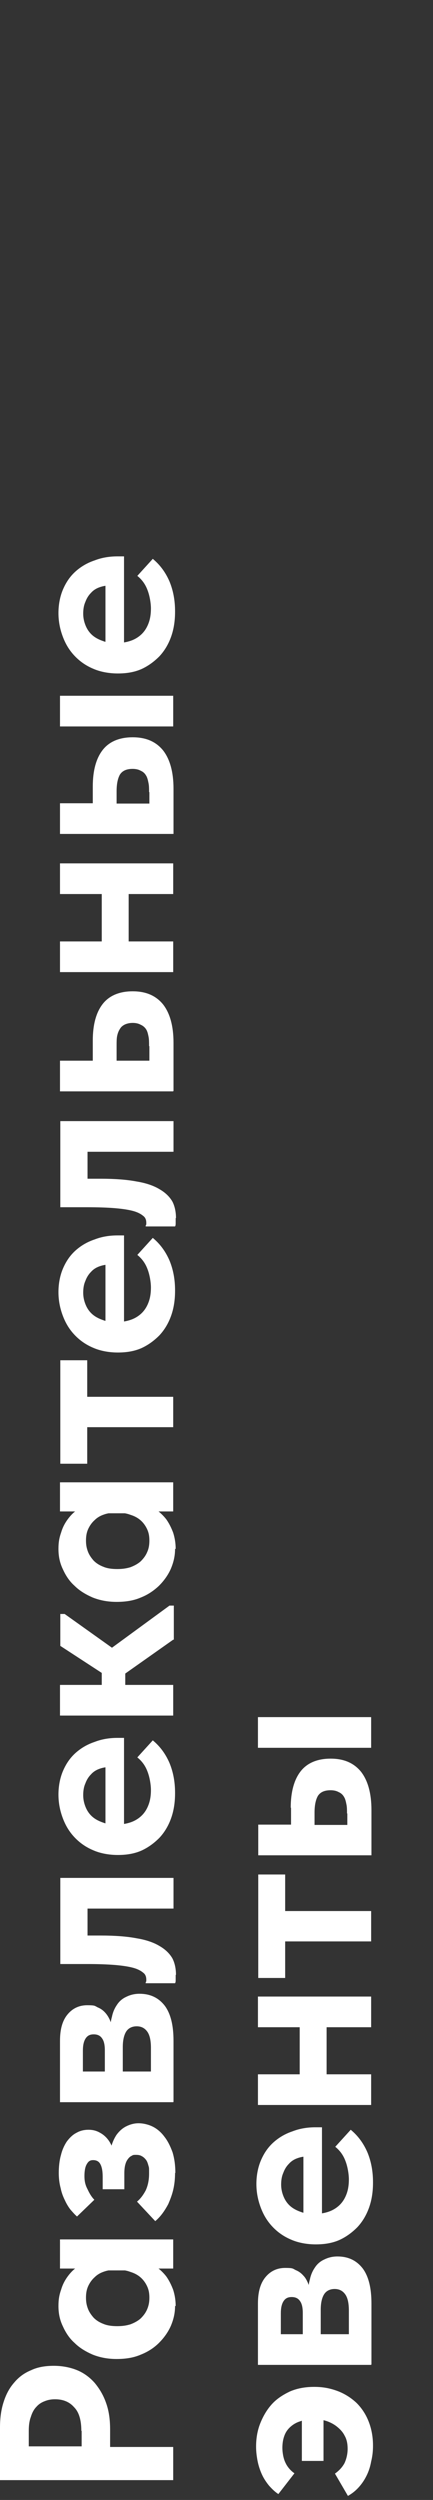 <?xml version="1.0" encoding="UTF-8"?> <svg xmlns="http://www.w3.org/2000/svg" id="Layer_1" version="1.1" viewBox="0 0 140 807"><rect x="0" y="0" width="140" height="807" fill="#333333" stroke="none"/><defs><style> .st0 { fill: #fff; } </style></defs><path class="st0" d="M0,783.6c0-3.1.4-5.9,1.2-8.3.8-2.5,1.9-4.5,3.4-6.2,1.5-1.8,3.3-3.1,5.5-4,2.1-1,4.6-1.4,7.3-1.4s5.3.5,7.5,1.4,4.1,2.3,5.7,4.1c1.5,1.8,2.8,3.9,3.7,6.5.9,2.5,1.3,5.3,1.3,8.5v5.7h20.4v10.7H0v-16.9h0ZM26.3,784.7c0-1.8-.2-3.3-.6-4.6s-1-2.3-1.8-3.1c-.8-.9-1.7-1.5-2.7-1.9s-2.1-.6-3.4-.6-2.3.2-3.3.6c-1.1.4-2,1-2.7,1.8-.8.8-1.4,1.9-1.8,3.2-.5,1.3-.7,2.8-.7,4.6v5h17.1v-5h-.1ZM56,732.3h-8.9l-1.2.6h-16l-.6-.6h-9.9v-9.4h36.6s0,9.4,0,9.4ZM56.6,744.5c0,2.2-.5,4.3-1.4,6.4-.9,2-2.2,3.8-3.8,5.4s-3.6,2.9-5.9,3.8c-2.3,1-4.9,1.4-7.8,1.4s-5.4-.5-7.7-1.4c-2.3-1-4.3-2.2-5.9-3.8-1.7-1.5-2.9-3.4-3.8-5.4-1-2.1-1.4-4.2-1.4-6.5s.3-3.7.9-5.4c.5-1.7,1.3-3.1,2.2-4.3.9-1.2,1.9-2.2,3.1-3s2.4-1.3,3.7-1.4h8.6v2.4c-1.4,0-2.7.2-3.8.6-1.2.4-2.2,1-3,1.8-.9.8-1.6,1.8-2.1,2.9-.5,1.1-.7,2.3-.7,3.7s.2,2.4.6,3.5,1.1,2.1,1.9,3c.9.9,1.9,1.5,3.2,2,1.2.5,2.7.7,4.4.7s3-.2,4.3-.6c1.3-.5,2.4-1.1,3.3-1.9.9-.9,1.6-1.8,2.1-3s.7-2.3.7-3.7-.2-2.5-.7-3.6-1.2-2.1-2.1-2.9c-.9-.8-2-1.4-3.3-1.8-1.3-.5-2.7-.7-4.2-.7v-2.8h8.5c1.4.3,2.8.9,4,1.8,1.2.9,2.3,1.9,3.3,3.2.9,1.3,1.6,2.7,2.2,4.3.5,1.6.8,3.3.8,5.2h-.2ZM56.6,701.4c0,2-.2,3.8-.6,5.5-.4,1.7-1,3.2-1.6,4.6-.7,1.3-1.4,2.4-2.1,3.3-.7.9-1.4,1.6-2.1,2.2l-5.9-6.3c1.1-.9,2-2.1,2.8-3.6.7-1.5,1.1-3.3,1.1-5.4s0-1.9-.2-2.6c-.2-.7-.4-1.4-.8-1.9-.4-.5-.8-.9-1.4-1.2-.5-.3-1.1-.4-1.8-.4s-1,0-1.4.3c-.5.2-.9.6-1.2,1-.4.5-.7,1.1-.9,1.9-.2.7-.3,1.7-.3,2.8v5.1h-7v-4c0-1.7-.2-3-.7-4s-1.3-1.4-2.4-1.4-1.6.5-2.1,1.4-.7,2.2-.7,3.8.3,2.9,1,4.2c.6,1.3,1.3,2.5,2.2,3.4l-5.6,5.4c-.7-.6-1.4-1.4-2.1-2.2-.7-.9-1.3-1.9-1.8-3-.6-1.2-1.1-2.5-1.4-4-.4-1.5-.6-3.1-.6-4.9s.2-4,.7-5.7c.4-1.7,1.1-3.2,1.9-4.4.9-1.2,1.9-2.2,3.1-2.8,1.2-.7,2.5-1,3.9-1s2.6.3,3.8,1c1.1.6,2.1,1.5,2.9,2.7.7,1.1,1.3,2.5,1.8,4.2.4,1.6.6,3.4.6,5.4l-2.6-.6c0-2.5.2-4.7.7-6.5.4-1.9,1.1-3.4,1.9-4.6.9-1.2,1.9-2.1,3.1-2.7,1.2-.6,2.5-1,4-1s3.2.4,4.6,1.1c1.4.7,2.7,1.8,3.8,3.3,1.1,1.4,1.9,3.1,2.6,5,.6,2,.9,4.2.9,6.7h0ZM56,678.6H19.4v-19.8c0-3.8.8-6.6,2.5-8.6,1.6-1.9,3.7-2.9,6.3-2.9s2.4.2,3.4.7c1,.4,1.8,1,2.5,1.8s1.2,1.7,1.6,2.7c.4,1,.6,2.1.6,3.2h-.7c0-1.7.2-3.3.6-4.7.3-1.5.9-2.8,1.6-3.8.7-1.1,1.7-2,3-2.6,1.2-.6,2.6-1,4.3-1,3.5,0,6.2,1.3,8.2,3.9,1.9,2.6,2.8,6.3,2.8,11.3v19.7h0ZM52.2,668.7l-3.4,3v-10.6c0-2.5-.4-4.2-1.2-5.3s-1.9-1.7-3.4-1.7-2.7.6-3.4,1.7c-.7,1.1-1.1,2.8-1.1,5v10.8h-5.8v-9.8c0-1.7-.3-3-.9-3.8-.6-.9-1.5-1.3-2.7-1.3s-2,.4-2.6,1.3c-.6.9-.9,2.2-.9,3.9v9.8l-3.5-3h29,0ZM56.8,637.5v1.6c0,.4,0,.8-.2,1.1h-9.5c0-.2,0-.4.2-.6v-.6c0-.9-.3-1.7-1-2.2-.7-.6-1.8-1.2-3.3-1.6-1.5-.4-3.5-.7-5.9-.9-2.5-.2-5.4-.3-9-.3h-8.6v-27.8h36.6v9.9h-27.8v8.7h4.3c4.6,0,8.5.3,11.6.9,3.1.5,5.6,1.4,7.4,2.5,1.9,1.1,3.2,2.4,4.1,3.9.8,1.5,1.2,3.4,1.2,5.4h0ZM56.6,578.9c0,2.9-.4,5.6-1.3,8.1-.9,2.5-2.2,4.6-3.8,6.3-1.7,1.7-3.6,3.1-5.8,4.1-2.3,1-4.8,1.4-7.6,1.4s-5.6-.5-7.9-1.5c-2.4-1-4.4-2.4-6.1-4.2s-2.9-3.8-3.8-6.2-1.4-4.9-1.4-7.6.5-5.4,1.5-7.7,2.3-4.2,4.1-5.8c1.7-1.5,3.7-2.7,6.1-3.5,2.3-.9,4.8-1.3,7.4-1.3h2.1v31.9h-6v-28.5l4.2,6h-2.8c-1.2,0-2.3.2-3.4.6-1.1.4-2,1-2.7,1.8-.8.8-1.4,1.8-1.8,2.9-.5,1.1-.7,2.4-.7,3.8s.3,2.7.8,3.9,1.2,2.2,2.1,3,2,1.4,3.4,1.9c1.3.5,2.7.7,4.4.7s3.4-.3,4.8-.8c1.4-.5,2.6-1.3,3.5-2.2,1-1,1.7-2.2,2.2-3.6.5-1.4.7-2.9.7-4.6s-.4-4.1-1.1-5.9c-.7-1.9-1.8-3.4-3.3-4.6l5-5.5c2.3,1.9,4.1,4.3,5.4,7.3,1.2,2.9,1.8,6.1,1.8,9.6v.2ZM56,529.3l-19,13.4-17.5-11.4v-10.3h1.4l15.3,10.9,18.6-13.6h1.4v11h-.2ZM40.5,550.6h-7.6v-12.3h7.6v12.3ZM56,553.8H19.4v-9.9h36.6v9.9ZM56,487.9h-8.9l-1.2.6h-16l-.6-.6h-9.9v-9.4h36.6s0,9.4,0,9.4ZM56.6,500.1c0,2.2-.5,4.3-1.4,6.4-.9,2-2.2,3.8-3.8,5.4-1.7,1.6-3.6,2.9-5.9,3.8-2.3,1-4.9,1.4-7.8,1.4s-5.4-.5-7.7-1.4c-2.3-1-4.3-2.2-5.9-3.8-1.7-1.5-2.9-3.4-3.8-5.4-1-2.1-1.4-4.2-1.4-6.5s.3-3.7.9-5.4c.5-1.7,1.3-3.1,2.2-4.3.9-1.2,1.9-2.2,3.1-3s2.4-1.3,3.7-1.4h8.6v2.4c-1.4,0-2.7.2-3.8.6-1.2.4-2.2,1-3,1.8-.9.8-1.6,1.8-2.1,2.9s-.7,2.3-.7,3.7.2,2.4.6,3.5,1.1,2.1,1.9,3c.9.9,1.9,1.5,3.2,2,1.2.5,2.7.7,4.4.7s3-.2,4.3-.6c1.3-.5,2.4-1.1,3.3-1.9.9-.9,1.6-1.8,2.1-3,.5-1.1.7-2.3.7-3.7s-.2-2.5-.7-3.6-1.2-2.1-2.1-2.9c-.9-.8-2-1.4-3.3-1.8-1.3-.5-2.7-.7-4.2-.7v-2.8h8.5c1.4.3,2.8.9,4,1.8s2.3,1.9,3.3,3.2c.9,1.3,1.6,2.7,2.2,4.3.5,1.6.8,3.3.8,5.2h-.2ZM56,460.7h-27.8v11.8h-8.7v-33.4h8.7v11.8h27.8v9.9h0ZM56.6,416.7c0,2.9-.4,5.6-1.3,8.1-.9,2.5-2.2,4.6-3.8,6.3-1.7,1.7-3.6,3.1-5.8,4.1-2.3,1-4.8,1.4-7.6,1.4s-5.6-.5-7.9-1.5c-2.4-1-4.4-2.4-6.1-4.2-1.7-1.8-2.9-3.8-3.8-6.2-.9-2.4-1.4-4.9-1.4-7.6s.5-5.4,1.5-7.7c1-2.3,2.3-4.2,4.1-5.8,1.7-1.5,3.7-2.7,6.1-3.5,2.3-.9,4.8-1.3,7.4-1.3h2.1v31.9h-6v-28.5l4.2,6h-2.8c-1.2,0-2.3.2-3.4.6-1.1.4-2,1-2.7,1.8-.8.8-1.4,1.8-1.8,2.9-.5,1.1-.7,2.4-.7,3.8s.3,2.7.8,3.9c.5,1.2,1.2,2.2,2.1,3s2,1.4,3.4,1.9c1.3.5,2.7.7,4.4.7s3.4-.3,4.8-.8c1.4-.5,2.6-1.3,3.5-2.2,1-1,1.7-2.2,2.2-3.6s.7-2.9.7-4.6-.4-4.1-1.1-5.9c-.7-1.9-1.8-3.4-3.3-4.6l5-5.5c2.3,1.9,4.1,4.3,5.4,7.3,1.2,2.9,1.8,6.1,1.8,9.6v.2ZM56.8,393.2v1.6c0,.4,0,.8-.2,1.1h-9.5c0-.2,0-.4.2-.6v-.6c0-.9-.3-1.7-1-2.2-.7-.6-1.8-1.2-3.3-1.6s-3.5-.7-5.9-.9c-2.5-.2-5.4-.3-9-.3h-8.6v-27.8h36.6v9.9h-27.8v8.7h4.3c4.6,0,8.5.3,11.6.9,3.1.5,5.6,1.4,7.4,2.5,1.9,1.1,3.2,2.4,4.1,3.9.8,1.5,1.2,3.4,1.2,5.4h0ZM56,352.3H19.4v-9.9h10.6v-6.5c0-5.2,1.1-9.1,3.2-11.8,2.1-2.7,5.4-4.1,9.7-4.1s7.5,1.4,9.8,4.2c2.2,2.8,3.4,6.9,3.4,12.4v15.6h-.1ZM48.2,337.6c0-1.2,0-2.2-.2-3.1-.2-1-.4-1.7-.8-2.3-.4-.6-1-1.1-1.7-1.4-.7-.4-1.6-.6-2.6-.6s-1.8.2-2.5.5c-.6.3-1.2.7-1.6,1.4-.4.6-.7,1.3-.9,2.2-.2.9-.2,1.9-.2,3.1v5h10.6v-4.7h-.1ZM41.6,309h-8.7v-24.8h8.7v24.8ZM56,313.8H19.4v-9.9h36.6v9.9ZM56,288.6H19.4v-9.9h36.6v9.9ZM30,253.9c0-5.2,1.1-9.1,3.2-11.8,2.1-2.7,5.4-4.1,9.7-4.1s7.5,1.4,9.8,4.2c2.2,2.8,3.4,6.9,3.4,12.4v14.6H19.4v-9.9h10.6v-5.5h0ZM56,234.5H19.4v-9.9h36.6v9.9ZM48.2,255.7c0-1.1,0-2.1-.2-3-.2-1-.4-1.8-.8-2.4-.4-.7-1-1.2-1.7-1.5-.7-.4-1.6-.6-2.6-.6-2,0-3.3.6-4.1,1.8-.7,1.2-1.1,3-1.1,5.4v4h10.6v-3.7h-.1ZM56.6,197.5c0,2.9-.4,5.6-1.3,8.1-.9,2.5-2.2,4.6-3.8,6.3-1.7,1.7-3.6,3.1-5.8,4.1-2.3,1-4.8,1.4-7.6,1.4s-5.6-.5-7.9-1.5c-2.4-1-4.4-2.4-6.1-4.2s-2.9-3.8-3.8-6.2-1.4-4.9-1.4-7.6.5-5.4,1.5-7.7,2.3-4.2,4.1-5.8c1.7-1.5,3.7-2.7,6.1-3.5,2.3-.9,4.8-1.3,7.4-1.3h2.1v31.9h-6v-28.5l4.2,6h-2.8c-1.2,0-2.3.2-3.4.6-1.1.4-2,1-2.7,1.8-.8.8-1.4,1.8-1.8,2.9-.5,1.1-.7,2.4-.7,3.8s.3,2.7.8,3.9,1.2,2.2,2.1,3,2,1.4,3.4,1.9c1.3.5,2.7.7,4.4.7s3.4-.3,4.8-.8c1.4-.5,2.6-1.3,3.5-2.2,1-1,1.7-2.2,2.2-3.6.5-1.4.7-2.9.7-4.6s-.4-4.1-1.1-5.9c-.7-1.9-1.8-3.4-3.3-4.6l5-5.5c2.3,1.9,4.1,4.3,5.4,7.3,1.2,2.9,1.8,6.1,1.8,9.6v.2ZM120.6,789.6c0,1.7-.2,3.4-.6,5-.3,1.7-.8,3.2-1.5,4.6-.7,1.4-1.5,2.6-2.6,3.8s-2.2,2-3.4,2.7l-4.2-7.2c1.4-1,2.4-2.1,3.1-3.4.6-1.3,1-2.9,1-4.6s-.3-3.1-1-4.3c-.6-1.2-1.5-2.1-2.5-2.9-1-.8-2.2-1.4-3.4-1.8-1.3-.4-2.6-.6-3.9-.6s-3.2.2-4.5.7c-1.3.4-2.3,1-3.2,1.8-.9.8-1.6,1.8-2,3-.4,1.1-.6,2.4-.6,3.8s.3,3.4,1,4.8c.6,1.3,1.6,2.5,2.9,3.4l-5.2,6.7c-1.1-.7-2.1-1.7-3-2.7-.9-1.1-1.7-2.3-2.3-3.6-.6-1.3-1.1-2.8-1.4-4.3s-.5-3.1-.5-4.7c0-2.6.4-5.1,1.3-7.4.9-2.3,2.1-4.4,3.7-6.2s3.6-3.1,5.9-4.2c2.3-1,4.9-1.5,7.9-1.5s5.3.5,7.7,1.4c2.3.9,4.3,2.2,6,3.8,1.7,1.7,3,3.7,3.9,6s1.4,4.9,1.4,7.7v.2ZM104.6,794.4h-7v-16.7h7v16.7ZM120,763.4h-36.6v-19.8c0-3.8.8-6.6,2.5-8.6,1.6-1.9,3.7-2.9,6.3-2.9s2.4.2,3.4.7c1,.4,1.8,1,2.5,1.8.7.7,1.2,1.7,1.6,2.7s.6,2.1.6,3.2h-.7c0-1.7.2-3.3.6-4.7.3-1.5.9-2.8,1.6-3.8.7-1.1,1.7-2,3-2.6,1.2-.6,2.6-1,4.3-1,3.5,0,6.2,1.3,8.2,3.9,1.9,2.6,2.8,6.3,2.8,11.3v19.7h-.1ZM116.2,753.5l-3.4,3v-10.6c0-2.5-.4-4.2-1.2-5.3-.8-1.1-1.9-1.7-3.4-1.7s-2.7.6-3.4,1.7c-.7,1.1-1.1,2.8-1.1,5v10.8h-5.8v-9.8c0-1.7-.3-3-.9-3.8-.6-.9-1.5-1.3-2.7-1.3s-2,.4-2.6,1.3c-.6.9-.9,2.2-.9,3.9v9.8l-3.5-3h29,0ZM120.6,704.6c0,2.9-.4,5.6-1.3,8.1s-2.2,4.6-3.8,6.3c-1.7,1.7-3.6,3.1-5.8,4.1-2.3,1-4.8,1.4-7.6,1.4s-5.6-.5-7.9-1.5c-2.4-1-4.4-2.4-6.1-4.2s-2.9-3.8-3.8-6.2-1.4-4.9-1.4-7.6.5-5.4,1.5-7.7,2.3-4.2,4.1-5.8c1.7-1.5,3.7-2.7,6.1-3.5,2.3-.9,4.8-1.3,7.4-1.3h2.1v31.9h-6v-28.5l4.2,6h-2.8c-1.2,0-2.3.2-3.4.6-1.1.4-2,1-2.7,1.8-.8.8-1.4,1.8-1.8,2.9-.5,1.1-.7,2.4-.7,3.8s.3,2.7.8,3.9,1.2,2.2,2.1,3,2,1.4,3.4,1.9c1.3.5,2.7.7,4.4.7s3.4-.3,4.8-.8,2.6-1.3,3.5-2.2c1-1,1.7-2.2,2.2-3.6.5-1.4.7-2.9.7-4.6s-.4-4.1-1.1-5.9c-.7-1.9-1.8-3.4-3.3-4.6l5-5.5c2.3,1.9,4.1,4.3,5.4,7.3,1.2,2.9,1.8,6.1,1.8,9.6v.2ZM105.6,674.7h-8.7v-24.8h8.7v24.8ZM120,679.5h-36.6v-9.9h36.6v9.9ZM120,654.4h-36.6v-9.9h36.6v9.9ZM120,626.7h-27.8v11.8h-8.7v-33.4h8.7v11.8h27.8v9.9h0ZM94,583.6c0-5.2,1.1-9.1,3.2-11.8s5.4-4.1,9.7-4.1,7.5,1.4,9.8,4.2c2.2,2.8,3.4,6.9,3.4,12.4v14.6h-36.6v-9.9h10.6v-5.5h0ZM120,564.2h-36.6v-9.9h36.6v9.9ZM112.2,585.4c0-1.1,0-2.1-.2-3-.2-1-.4-1.8-.8-2.4-.4-.7-1-1.2-1.7-1.5-.7-.4-1.6-.6-2.6-.6-2,0-3.3.6-4.1,1.8-.7,1.2-1.1,3-1.1,5.4v4h10.6v-3.7h-.1Z"></path></svg> 